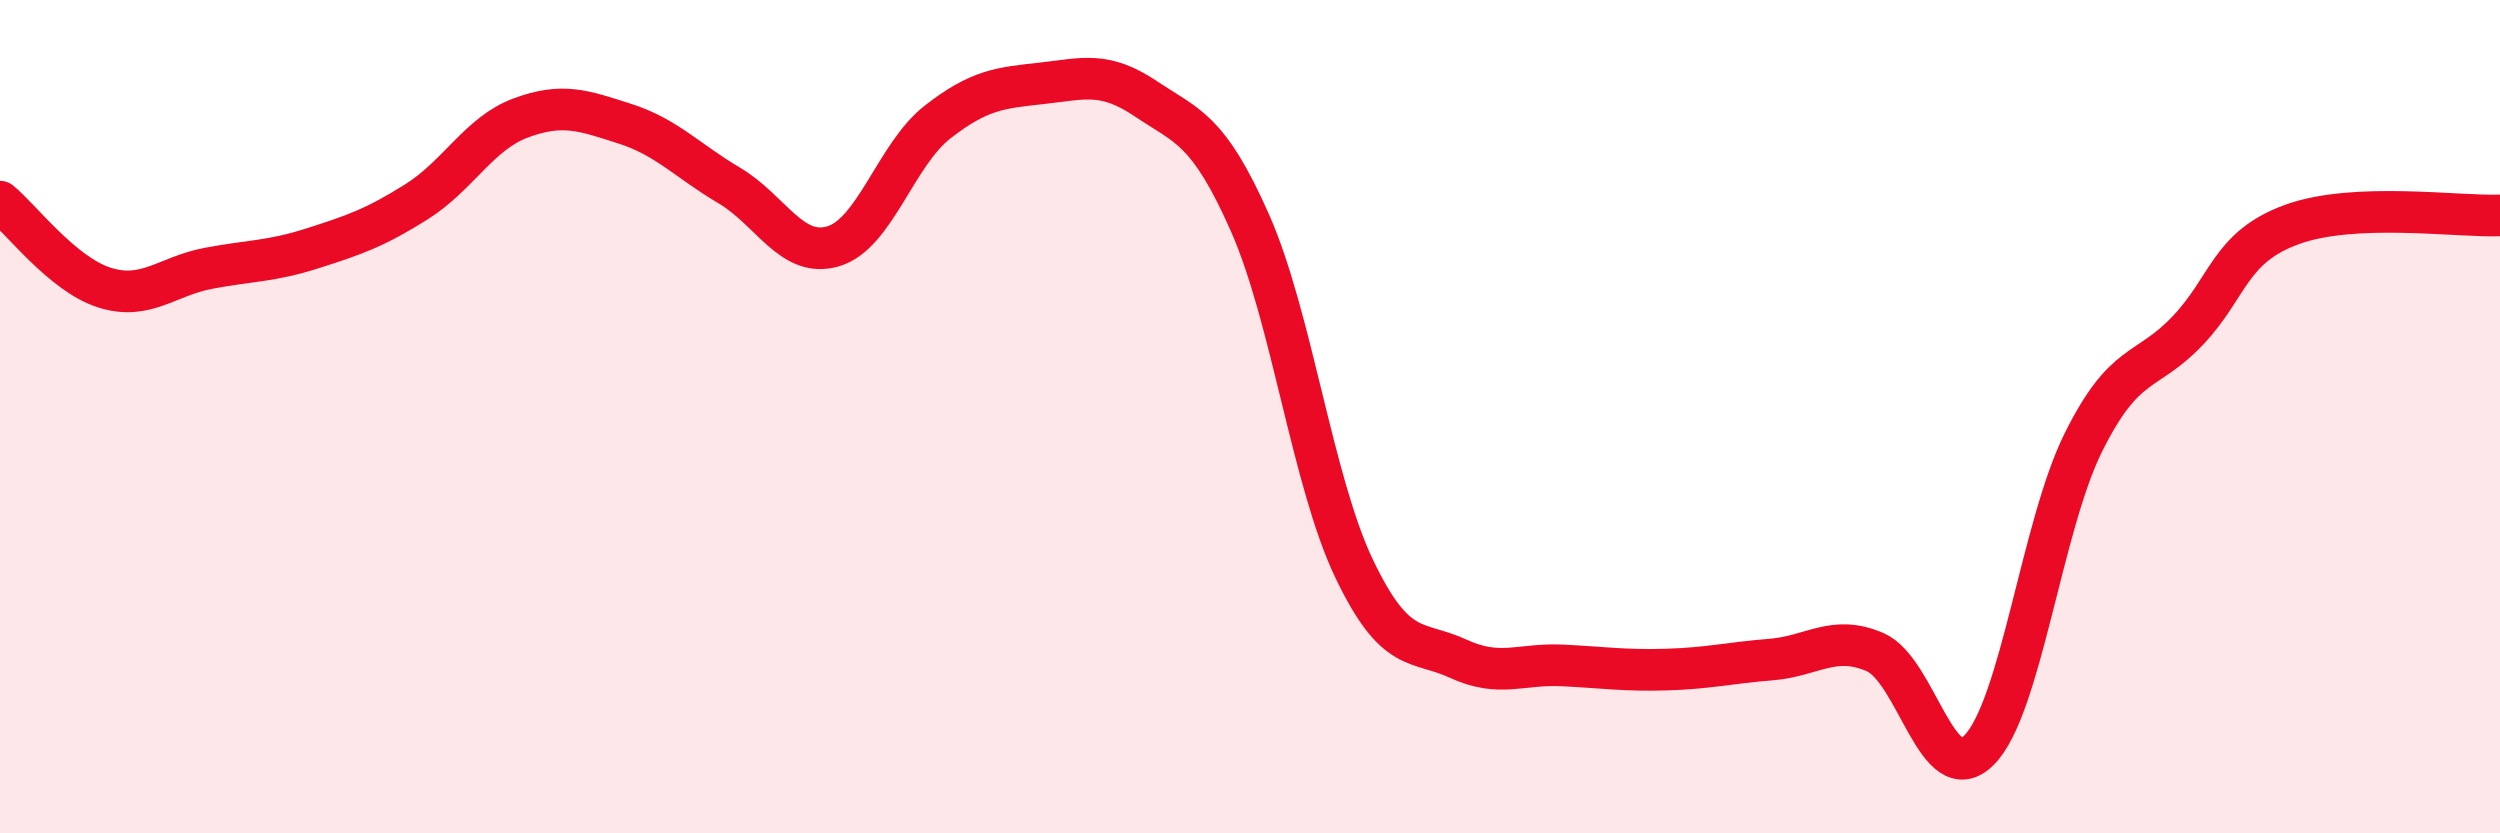 
    <svg width="60" height="20" viewBox="0 0 60 20" xmlns="http://www.w3.org/2000/svg">
      <path
        d="M 0,4.84 C 0.5,5.25 1.5,6.58 2.5,6.9 C 3.5,7.22 4,6.63 5,6.44 C 6,6.25 6.5,6.28 7.5,5.96 C 8.5,5.64 9,5.47 10,4.84 C 11,4.21 11.5,3.2 12.5,2.83 C 13.5,2.46 14,2.65 15,2.97 C 16,3.29 16.5,3.86 17.5,4.45 C 18.5,5.04 19,6.21 20,5.91 C 21,5.61 21.5,3.71 22.5,2.93 C 23.5,2.15 24,2.11 25,2 C 26,1.89 26.5,1.7 27.5,2.37 C 28.5,3.04 29,3.09 30,5.35 C 31,7.61 31.5,11.56 32.5,13.65 C 33.5,15.74 34,15.35 35,15.81 C 36,16.27 36.5,15.92 37.5,15.97 C 38.5,16.02 39,16.1 40,16.07 C 41,16.04 41.5,15.91 42.5,15.83 C 43.5,15.75 44,15.22 45,15.65 C 46,16.08 46.5,19.01 47.5,18 C 48.5,16.99 49,12.63 50,10.62 C 51,8.61 51.5,8.99 52.5,7.94 C 53.5,6.89 53.5,5.94 55,5.39 C 56.5,4.84 59,5.21 60,5.17L60 20L0 20Z"
        fill="#EB0A25"
        opacity="0.1"
        stroke-linecap="round"
        stroke-linejoin="round"
      />
      <path
        d="M 0,4.84 C 0.5,5.25 1.5,6.58 2.5,6.9 C 3.5,7.22 4,6.63 5,6.44 C 6,6.25 6.5,6.28 7.5,5.96 C 8.5,5.64 9,5.47 10,4.84 C 11,4.21 11.5,3.2 12.5,2.83 C 13.5,2.46 14,2.65 15,2.97 C 16,3.29 16.5,3.86 17.5,4.45 C 18.5,5.04 19,6.21 20,5.91 C 21,5.61 21.5,3.71 22.5,2.93 C 23.5,2.15 24,2.11 25,2 C 26,1.89 26.5,1.7 27.5,2.37 C 28.5,3.04 29,3.09 30,5.35 C 31,7.61 31.5,11.56 32.5,13.65 C 33.5,15.74 34,15.35 35,15.81 C 36,16.27 36.5,15.92 37.5,15.97 C 38.5,16.02 39,16.1 40,16.07 C 41,16.04 41.5,15.91 42.5,15.83 C 43.5,15.75 44,15.22 45,15.65 C 46,16.08 46.5,19.01 47.5,18 C 48.5,16.99 49,12.63 50,10.62 C 51,8.61 51.5,8.99 52.5,7.94 C 53.5,6.89 53.5,5.94 55,5.39 C 56.5,4.84 59,5.21 60,5.17"
        stroke="#EB0A25"
        stroke-width="1"
        fill="none"
        stroke-linecap="round"
        stroke-linejoin="round"
      />
    </svg>
  